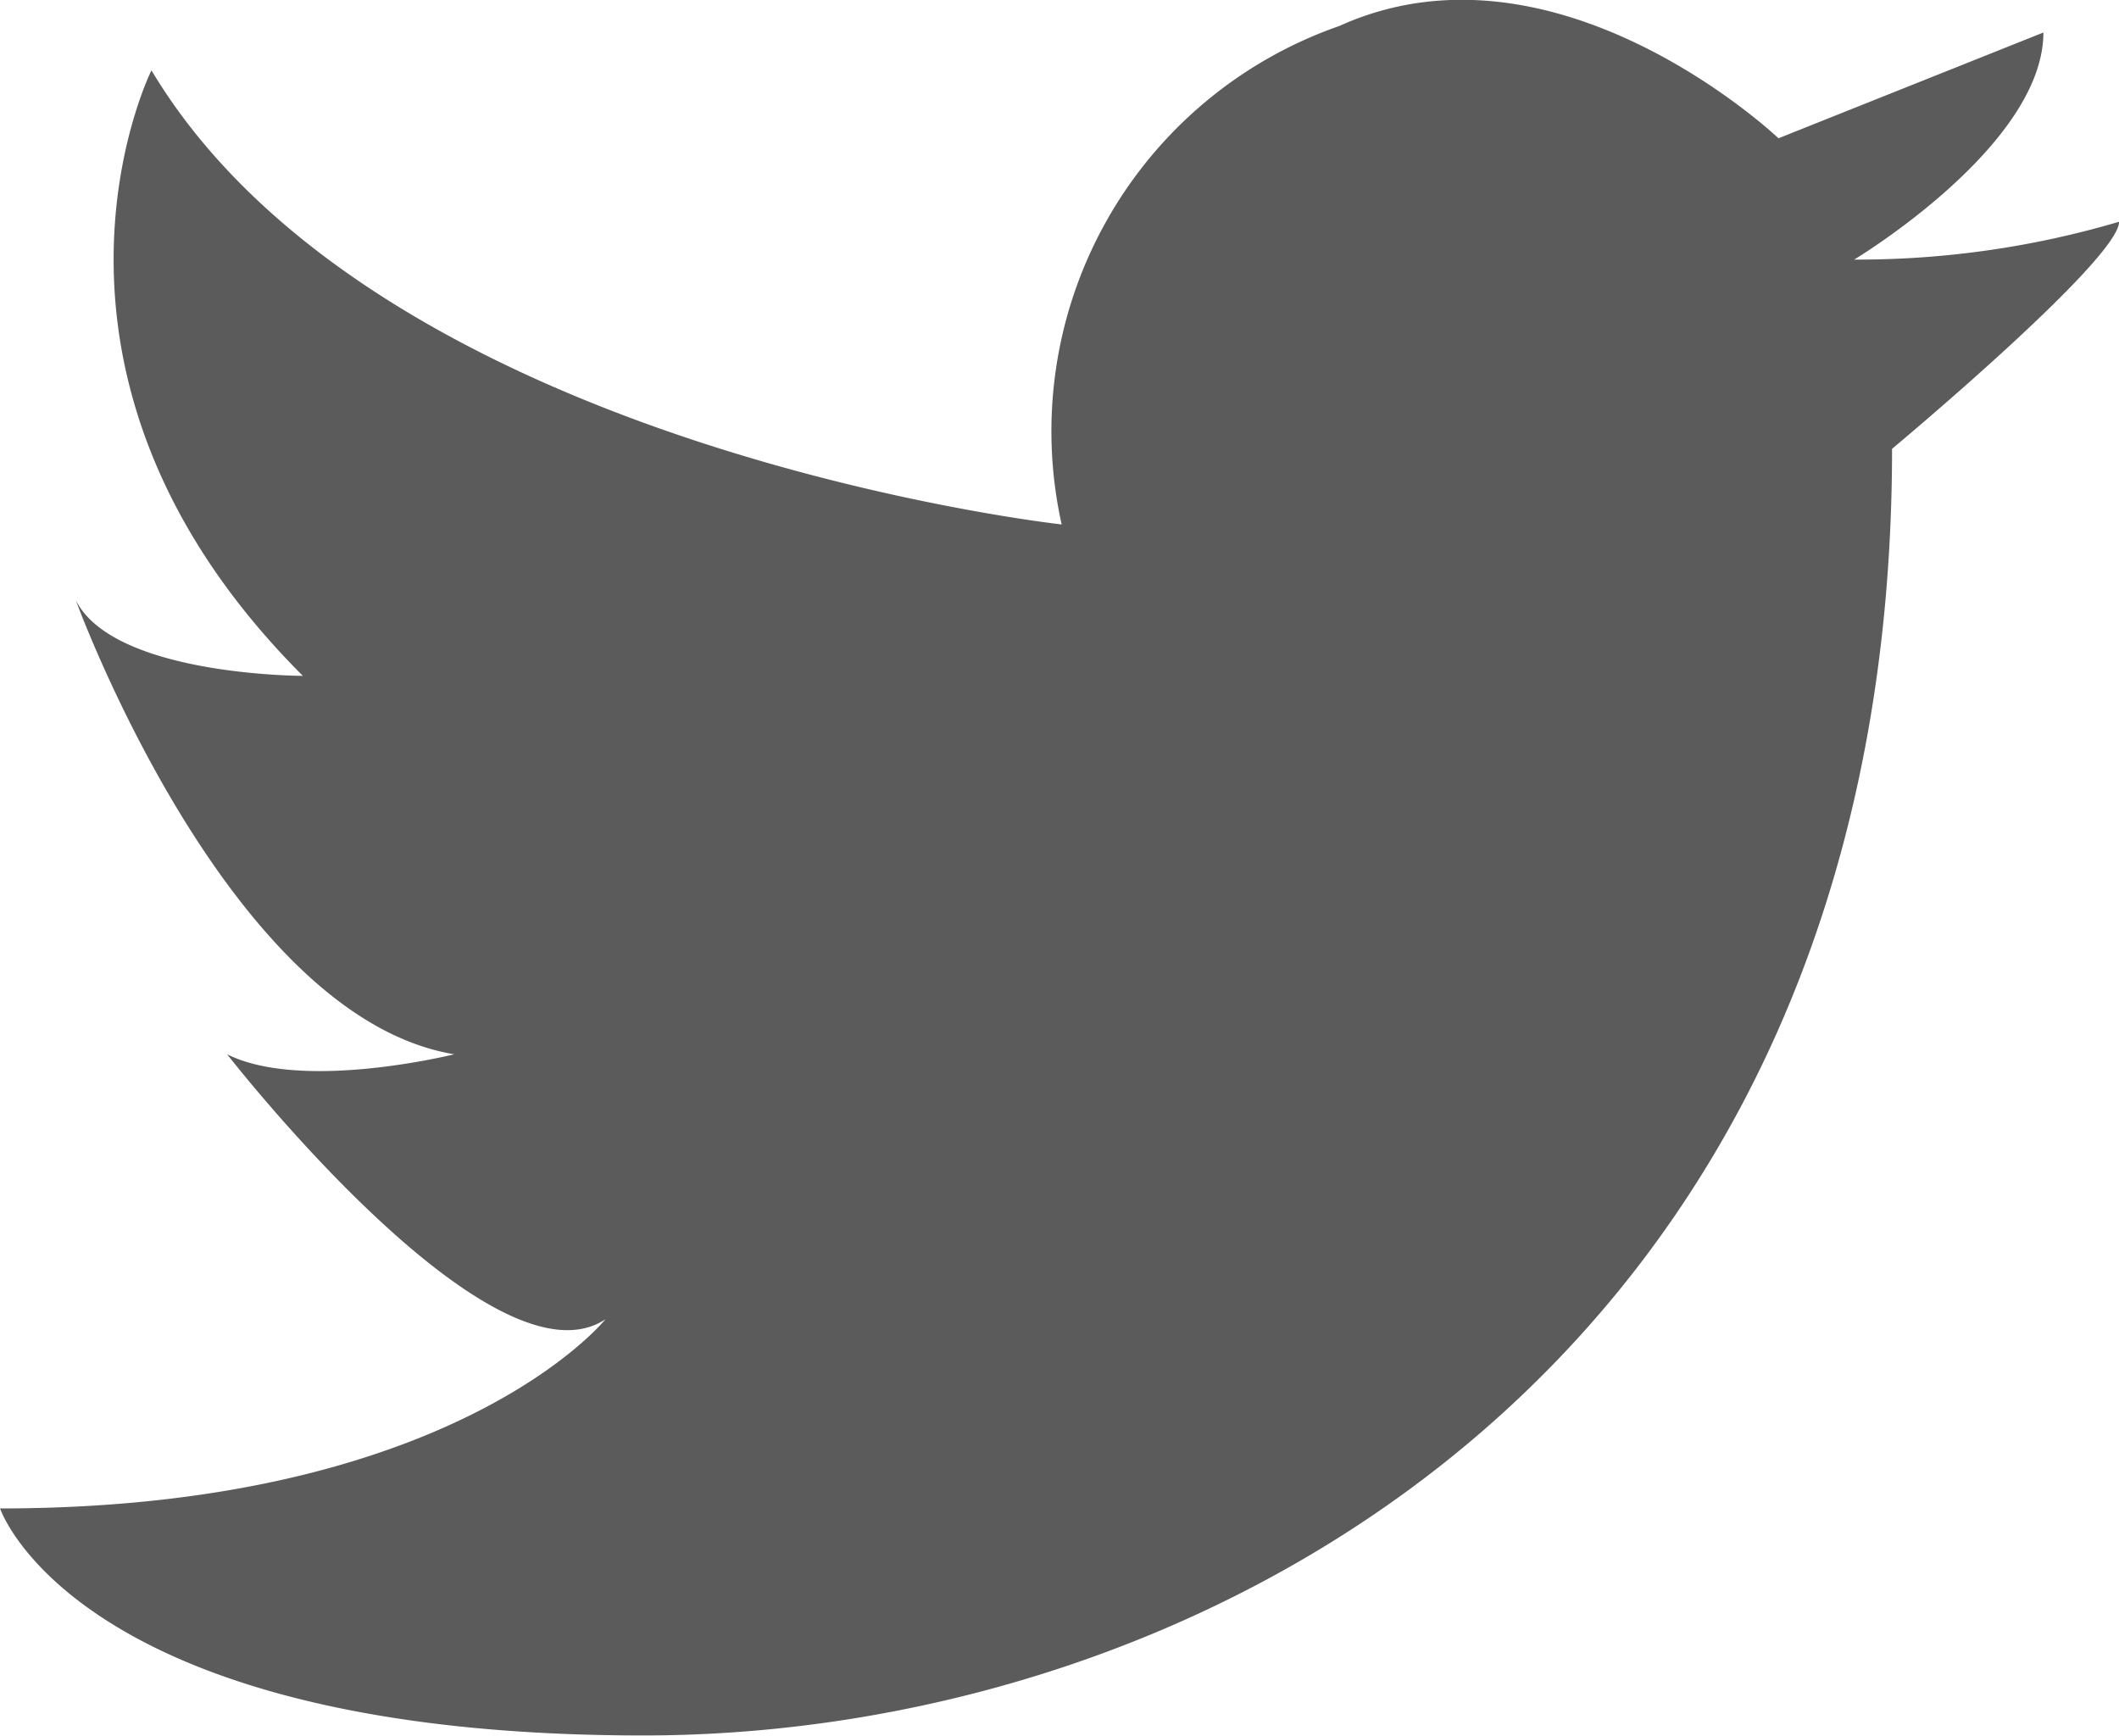 <svg xmlns="http://www.w3.org/2000/svg" width="36.629" height="30" viewBox="0 0 36.629 30"><path d="M1824.352,922.2a7.417,7.417,0,0,1,4.8-8.616c3.759-1.7,7.591,1.941,7.591,1.941l4.579-1.828c0,1.962-3.271,3.925-3.271,3.925a15.969,15.969,0,0,0,4.579-.654c0,.654-3.924,3.925-3.924,3.925,0,15.7-11.774,22.239-21.585,22.239s-11.12-3.924-11.12-3.924c7.849,0,10.466-3.271,10.466-3.271-1.962,1.308-6.541-4.579-6.541-4.579,1.308.654,3.925,0,3.925,0-3.925-.654-6.541-7.849-6.541-7.849.654,1.308,3.925,1.308,3.925,1.308-5.233-5.233-2.617-10.466-2.617-10.466C1812.541,920.9,1824.352,922.2,1824.352,922.2Z" transform="translate(-1806 -913.135)" fill="#5b5b5b"/></svg>